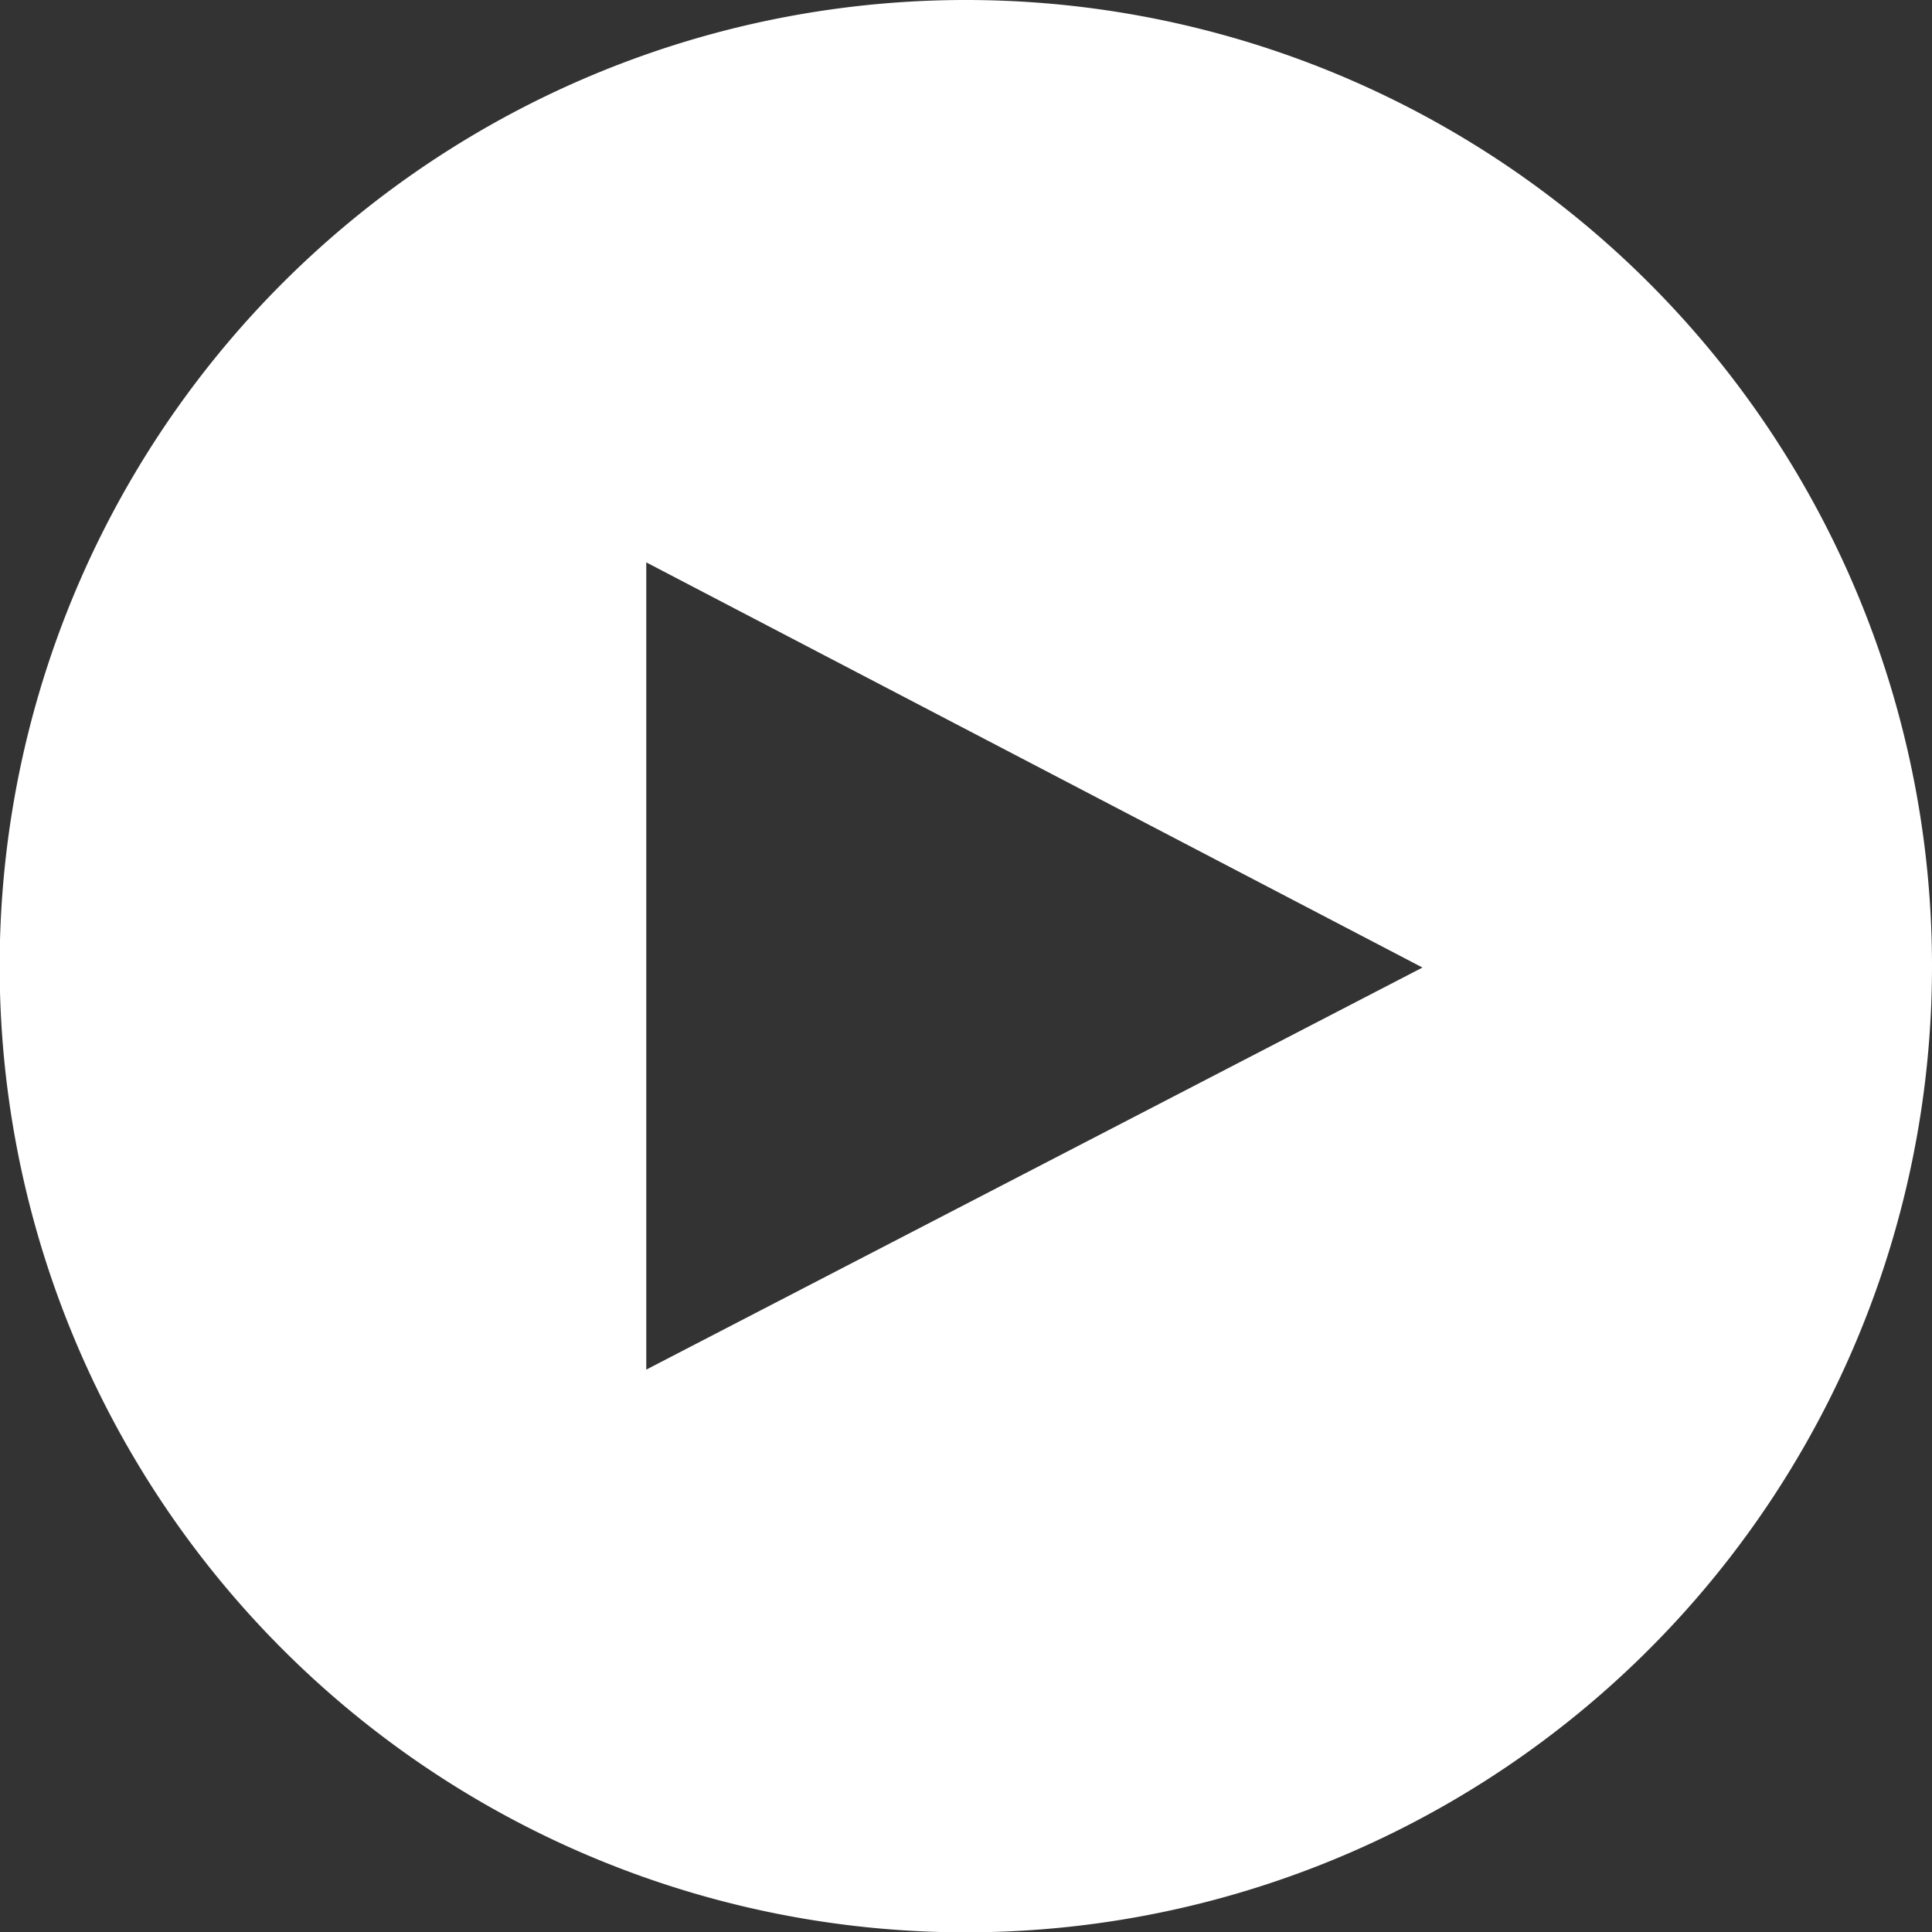 <svg id="Layer_1" data-name="Layer 1" xmlns="http://www.w3.org/2000/svg" viewBox="0 0 56.65 56.65"><rect x="0" y="0" width="56.65" height="56.65" fill="#333333" stroke="none"/><defs><style>.cls-1{fill:#fff;fill-rule:evenodd}</style></defs><title>youtube-icon</title><path class="cls-1" d="M28.33 0a28.33 28.33 0 1 0 28.32 28.33A28.33 28.33 0 0 0 28.33 0zm-9.38 40.16V16.49l22.76 11.88z"/></svg>